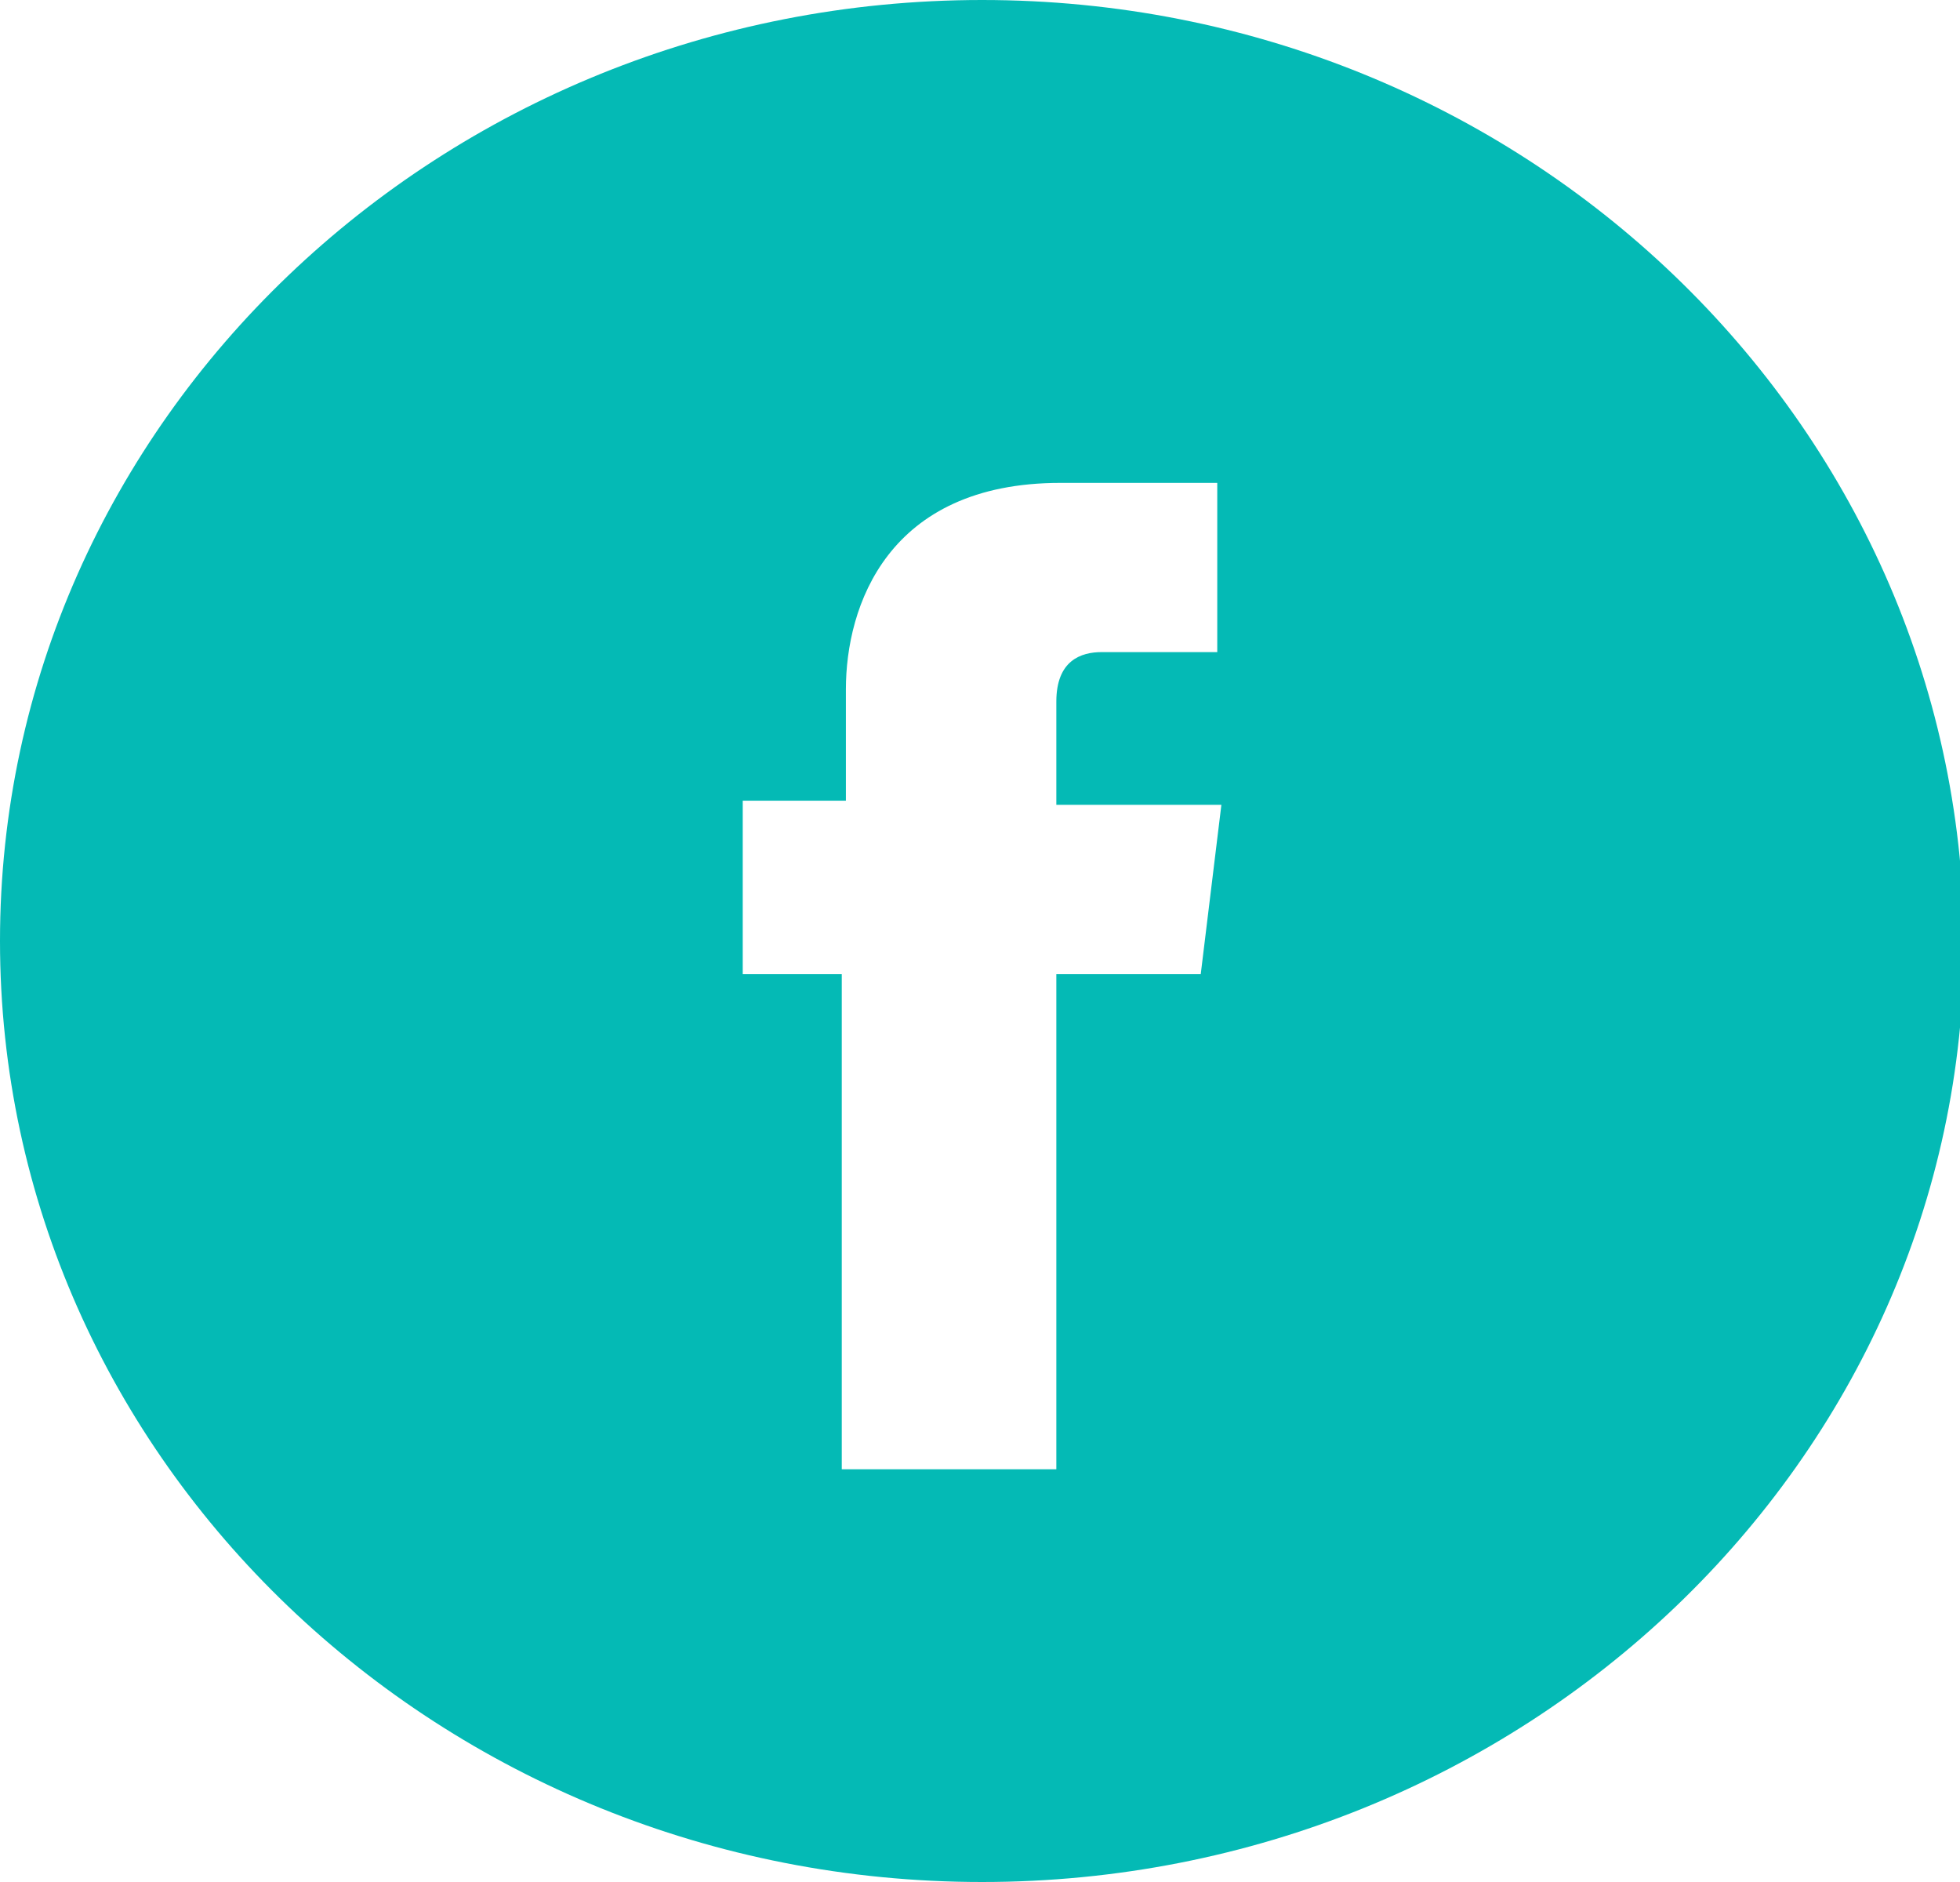 <!-- Generator: Adobe Illustrator 19.0.0, SVG Export Plug-In  -->
<svg version="1.1"
	 xmlns="http://www.w3.org/2000/svg" xmlns:xlink="http://www.w3.org/1999/xlink" xmlns:a="http://ns.adobe.com/AdobeSVGViewerExtensions/3.0/"
	 x="0px" y="0px" width="47.5px" height="45.6px" viewBox="0 0 47.5 45.6" style="enable-background:new 0 0 47.5 45.6;"
	 xml:space="preserve">
<style type="text/css">
	.st0{fill:#04BAB5;}
</style>
<defs>
</defs>
<path class="st0" d="M23.8,0C10.7,0,0,10.2,0,22.8c0,12.6,10.7,22.8,23.8,22.8c13.1,0,23.8-10.2,23.8-22.8C47.5,10.2,36.9,0,23.8,0z
	 M29.1,23.6h-3.5c0,5.4,0,12,0,12h-5.2c0,0,0-6.6,0-12H18v-4.2h2.5v-2.7c0-2,1-5,5.2-5l3.8,0v4.1c0,0-2.3,0-2.8,0
	c-0.5,0-1.1,0.2-1.1,1.2v2.5h4L29.1,23.6z"/>
</svg>
